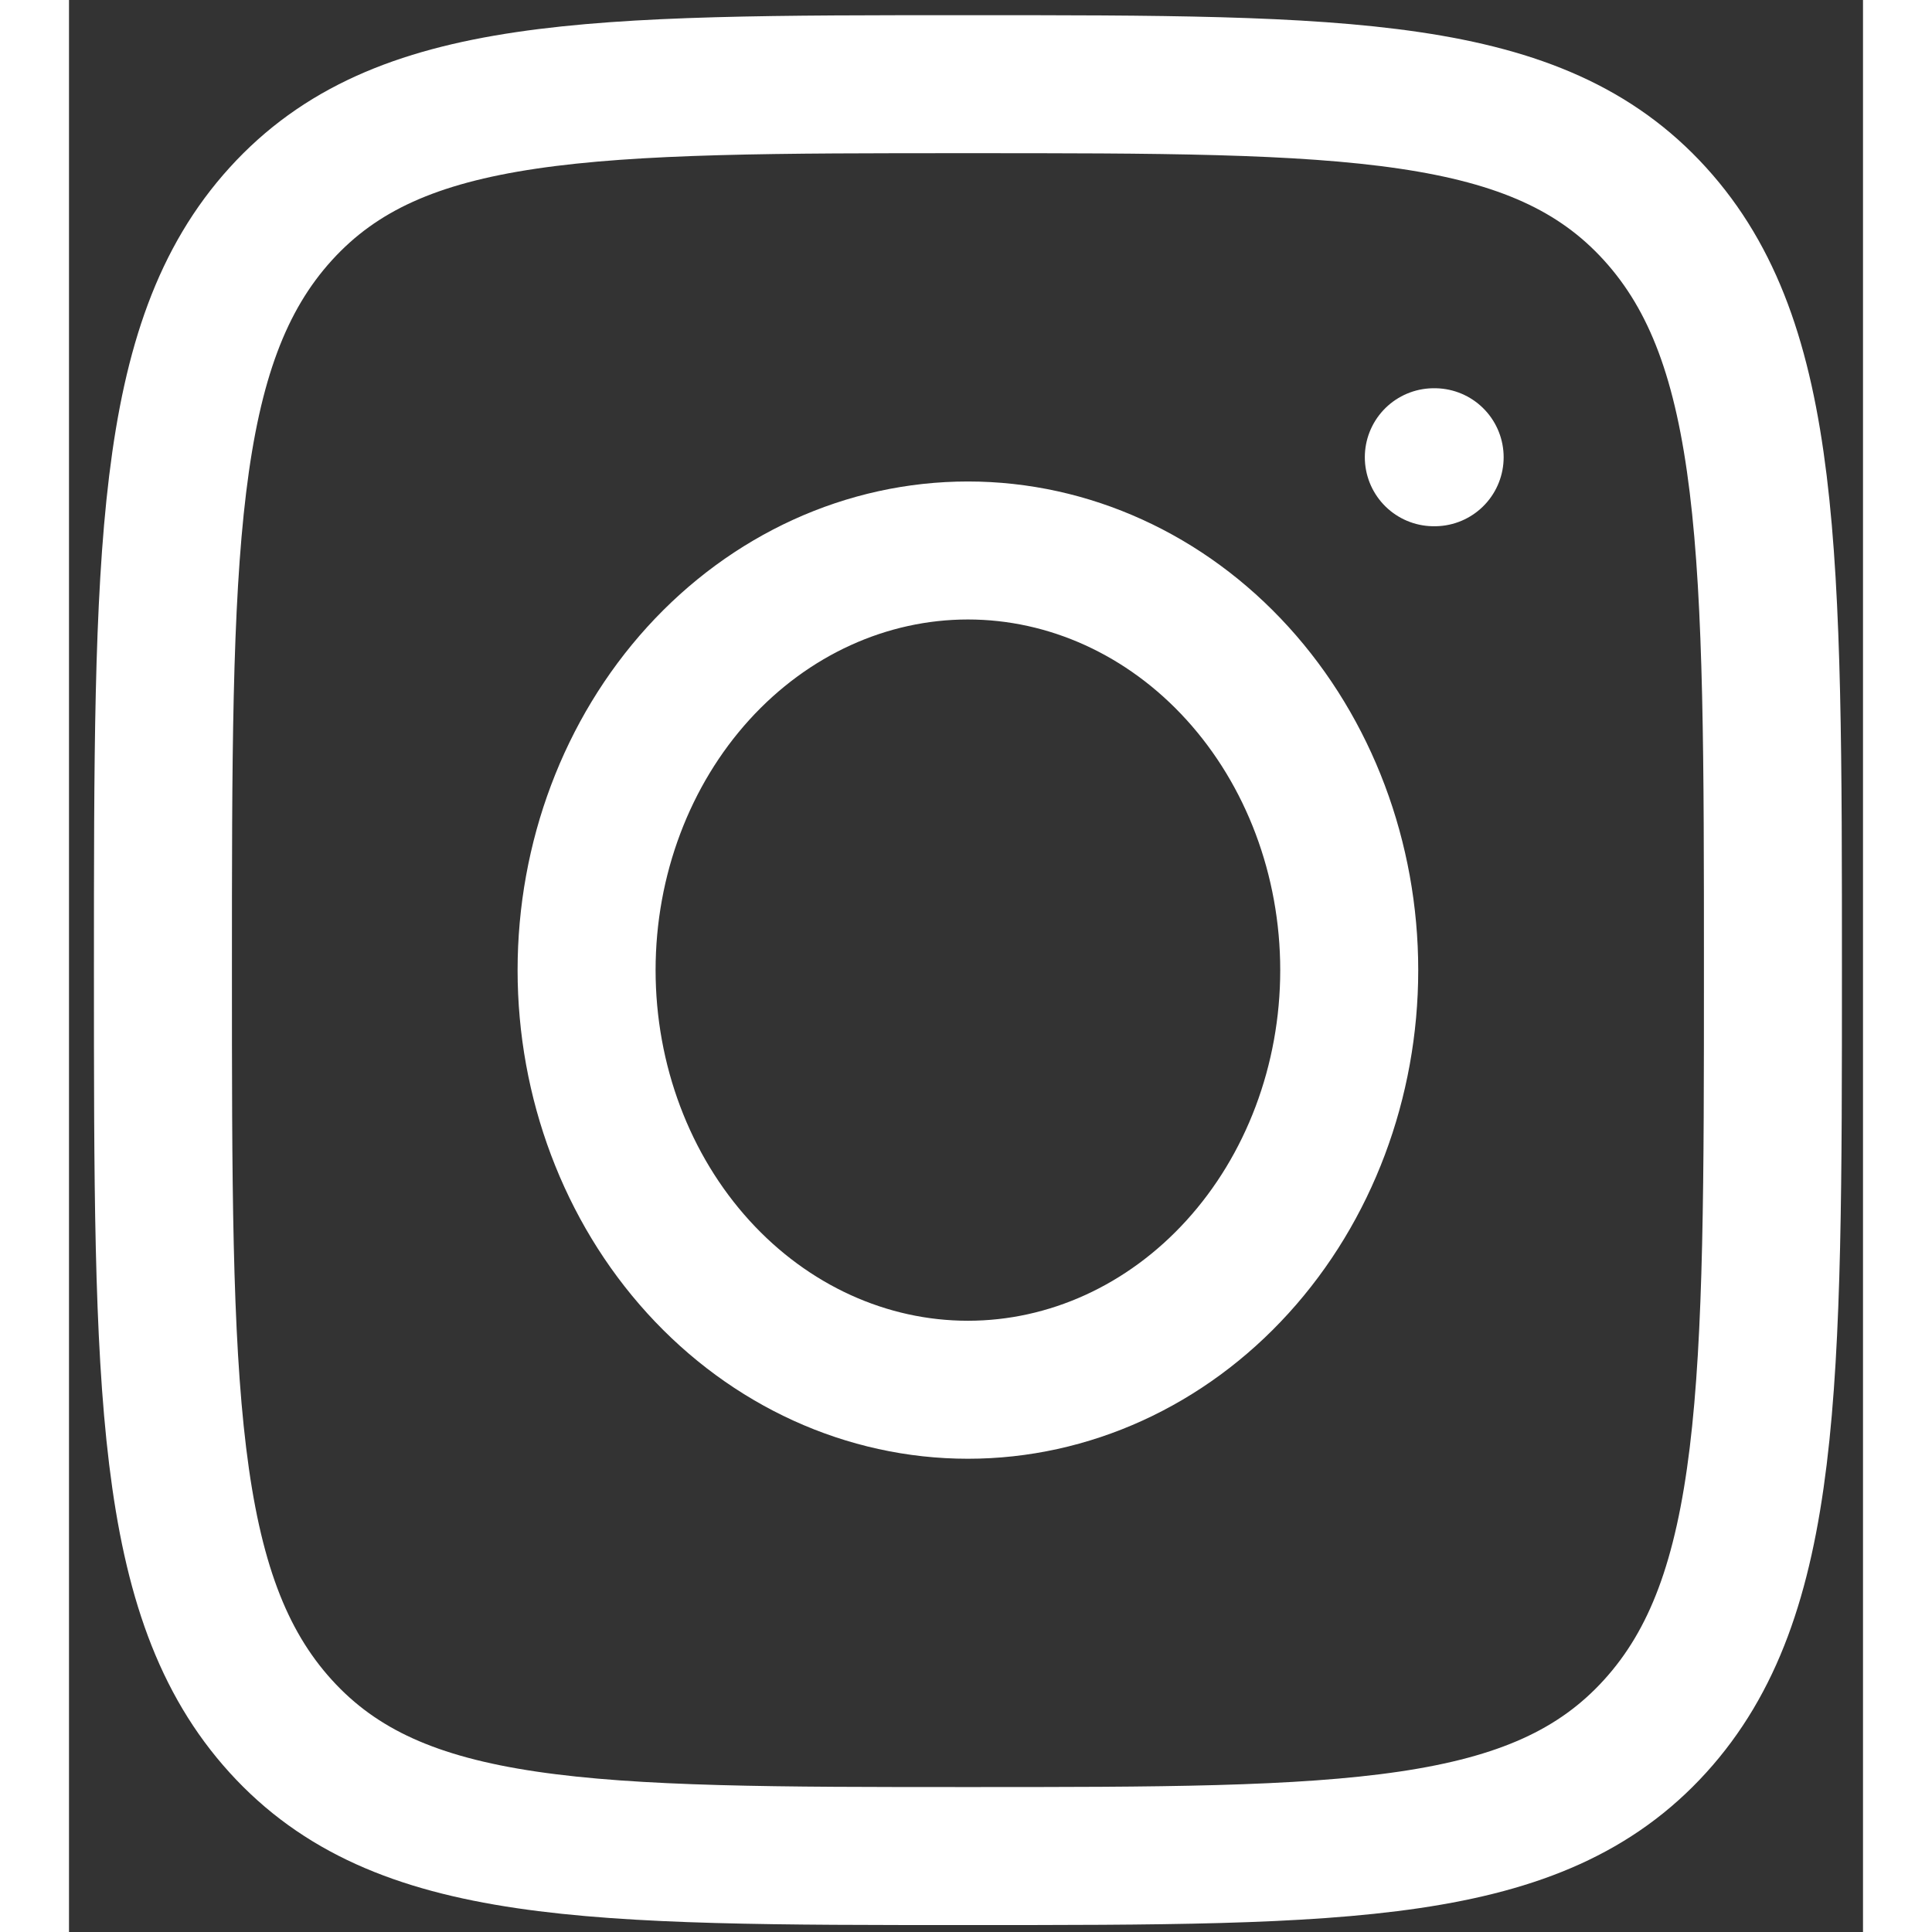 <svg width="36" height="36" viewBox="0 0 39 42" fill="none" xmlns="http://www.w3.org/2000/svg">
<rect x="0" y="0" width="39" height="42" fill="#333333" stroke="none"/>
<path d="M2.042 21.09C2.042 12.011 2.042 7.47 4.604 4.65C7.166 1.83 11.291 1.83 19.542 1.83C27.791 1.83 31.917 1.83 34.479 4.65C37.042 7.47 37.042 12.009 37.042 21.09C37.042 30.168 37.042 34.709 34.479 37.529C31.917 40.349 27.792 40.349 19.542 40.349C11.293 40.349 7.166 40.349 4.604 37.529C2.042 34.709 2.042 30.17 2.042 21.09Z" stroke="white" stroke-width="3" stroke-linecap="round" stroke-linejoin="round"/>
<path d="M29.688 9.94H29.67M27.831 21.09C27.831 23.509 26.958 25.83 25.403 27.54C23.849 29.251 21.74 30.212 19.542 30.212C17.343 30.212 15.235 29.251 13.68 27.54C12.126 25.83 11.252 23.509 11.252 21.09C11.252 18.67 12.126 16.35 13.68 14.639C15.235 12.928 17.343 11.967 19.542 11.967C21.74 11.967 23.849 12.928 25.403 14.639C26.958 16.35 27.831 18.67 27.831 21.09Z" stroke="white" stroke-width="3" stroke-linecap="round" stroke-linejoin="round"/>
</svg>
